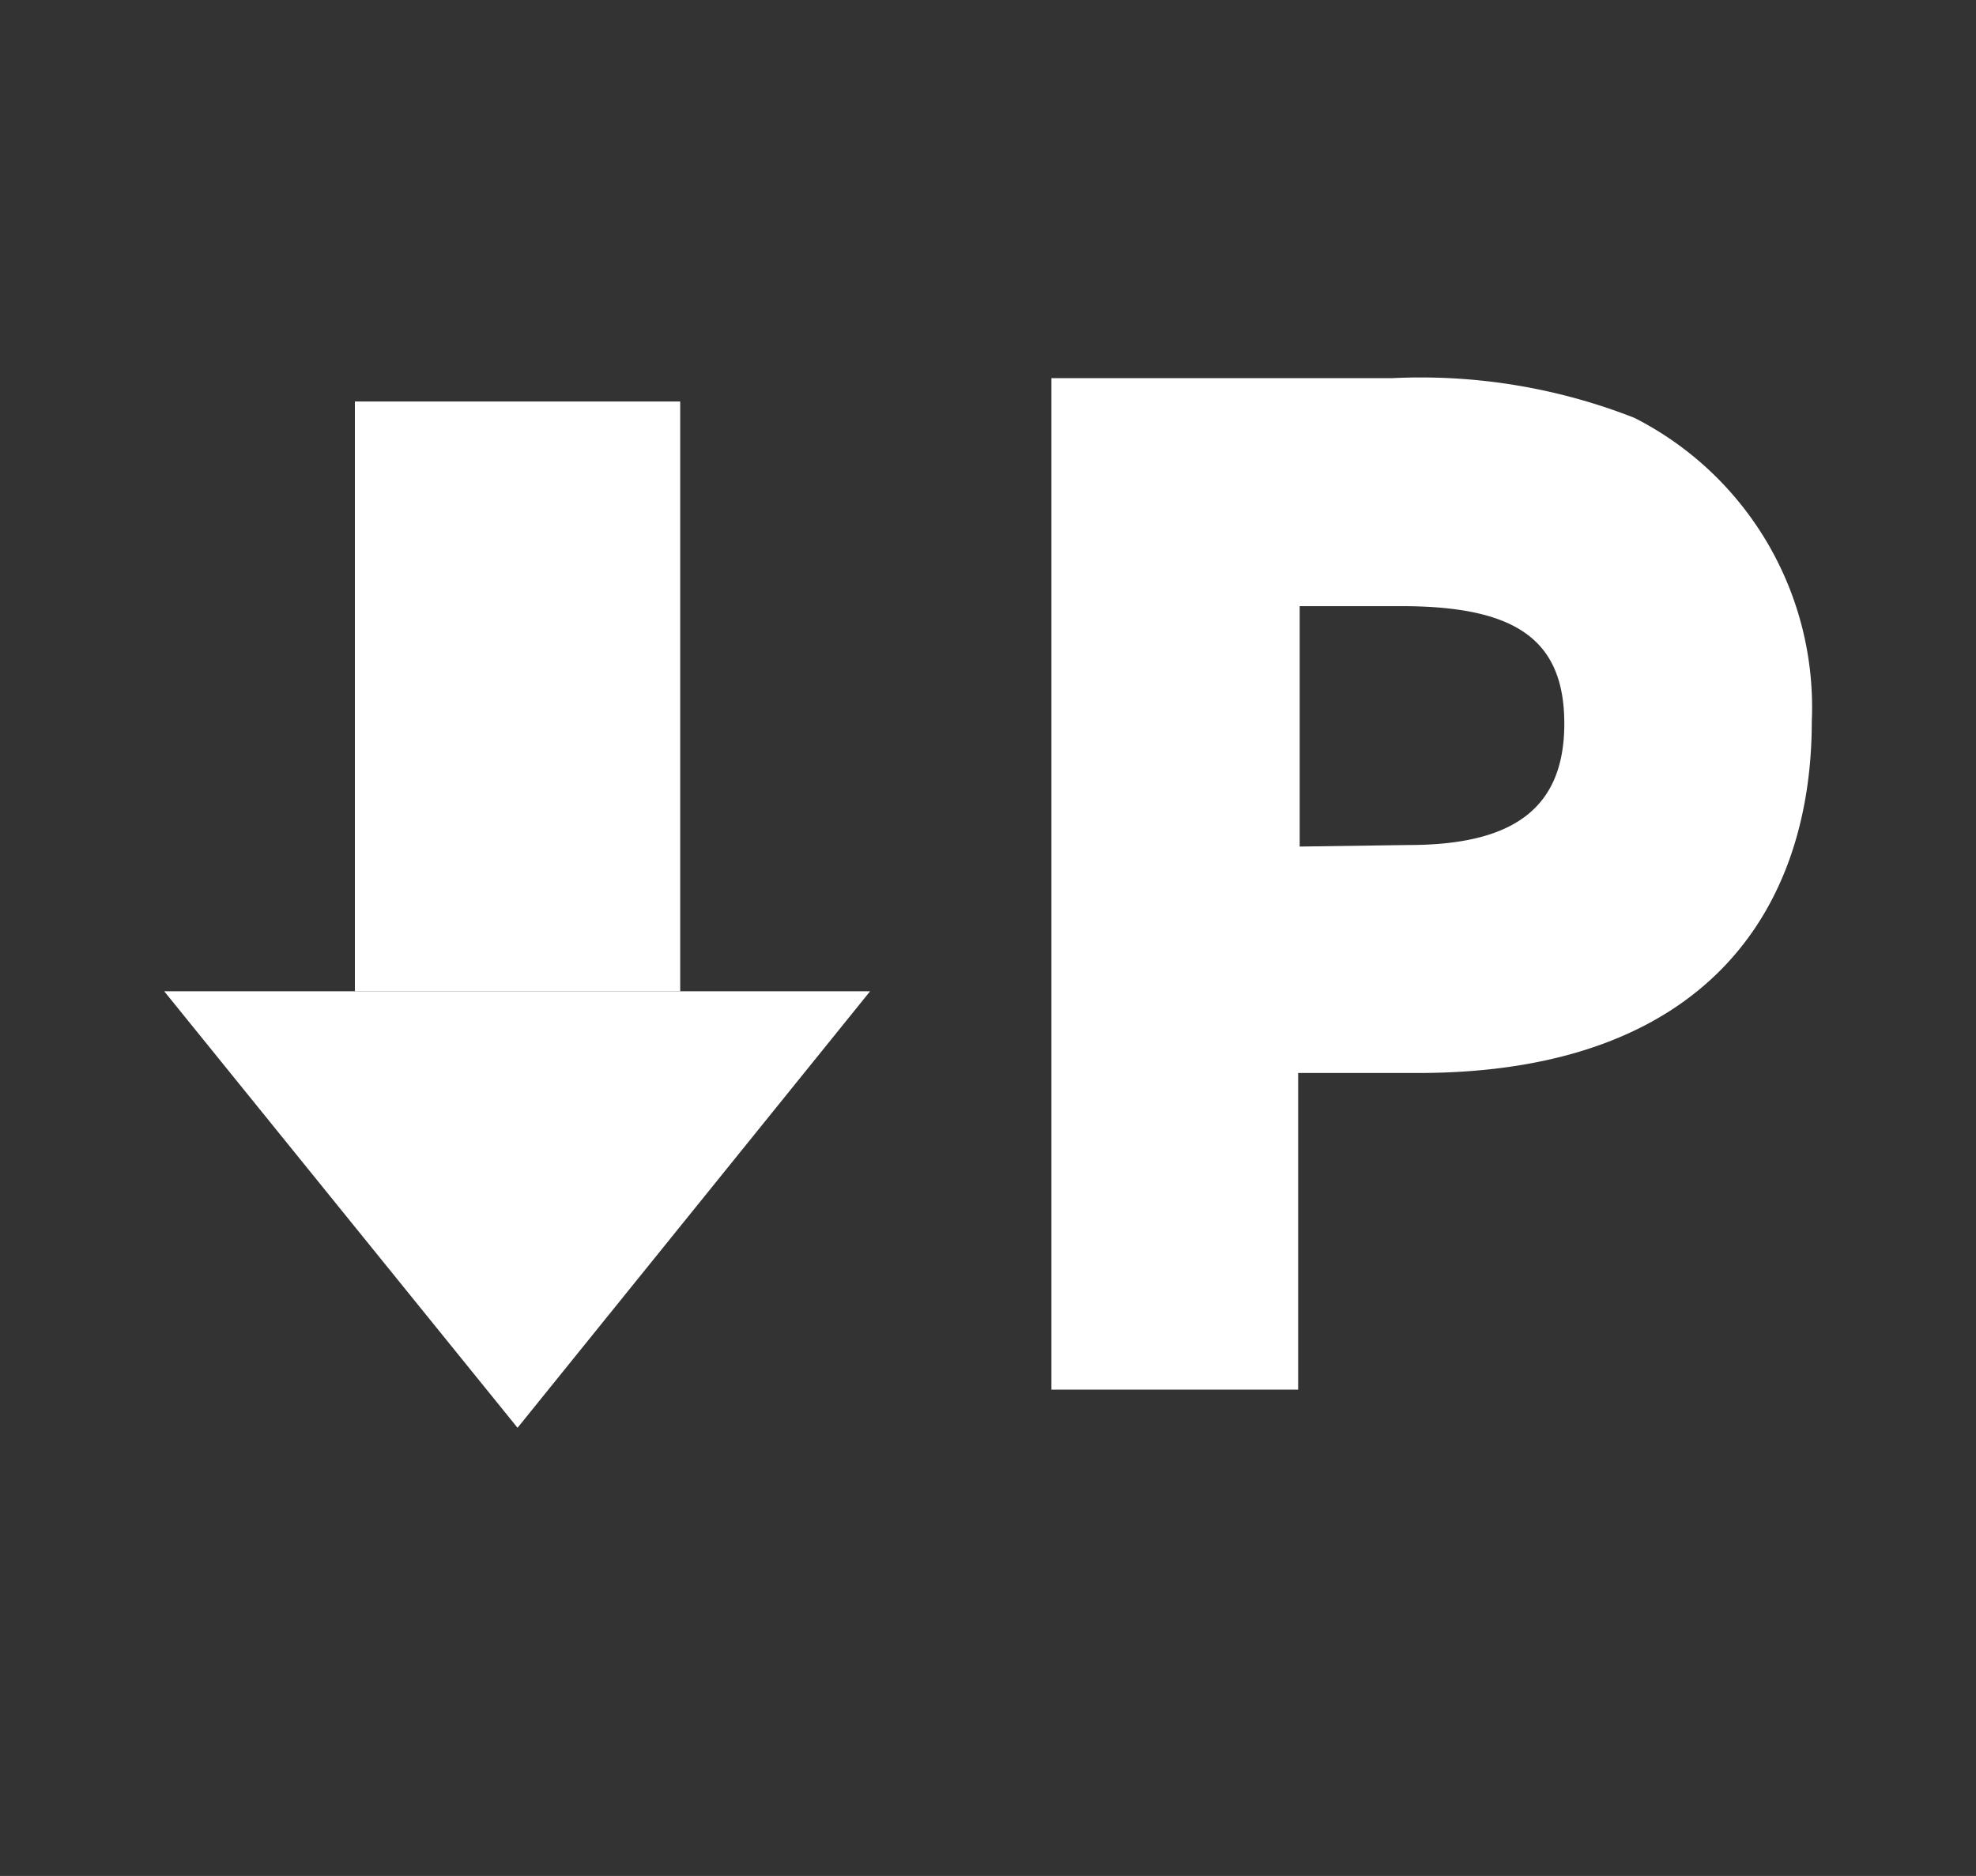 <svg xmlns="http://www.w3.org/2000/svg" id="b2868bef-92bb-4dd4-9f10-c3f12b25f8ea" data-name="f0f2519f-33c9-41f2-8011-b8a504780f61" viewBox="0 0 25.39 24.11"><rect x="0" y="0" width="25.39" height="24.11" fill="#333333" stroke="none"/><defs><style>.f43822bc-f9d1-4aae-8015-394901576967{fill:#fff;}</style></defs><path class="f43822bc-f9d1-4aae-8015-394901576967" d="M13.51,17.86v-13h4.38A7.51,7.51,0,0,1,21,5.37a4.17,4.17,0,0,1,2.28,3.9c0,2.4-1.34,4.52-5.06,4.52H16.68v4.07Zm4.59-7c1.33,0,2-.46,2-1.56S19.45,7.79,18,7.79h-1.3v3.09Z"></path><rect class="f43822bc-f9d1-4aae-8015-394901576967" x="4.56" y="5.16" width="4.18" height="7.58"></rect><polygon class="f43822bc-f9d1-4aae-8015-394901576967" points="6.65 18.35 11.18 12.74 2.11 12.74 6.65 18.35"></polygon></svg>